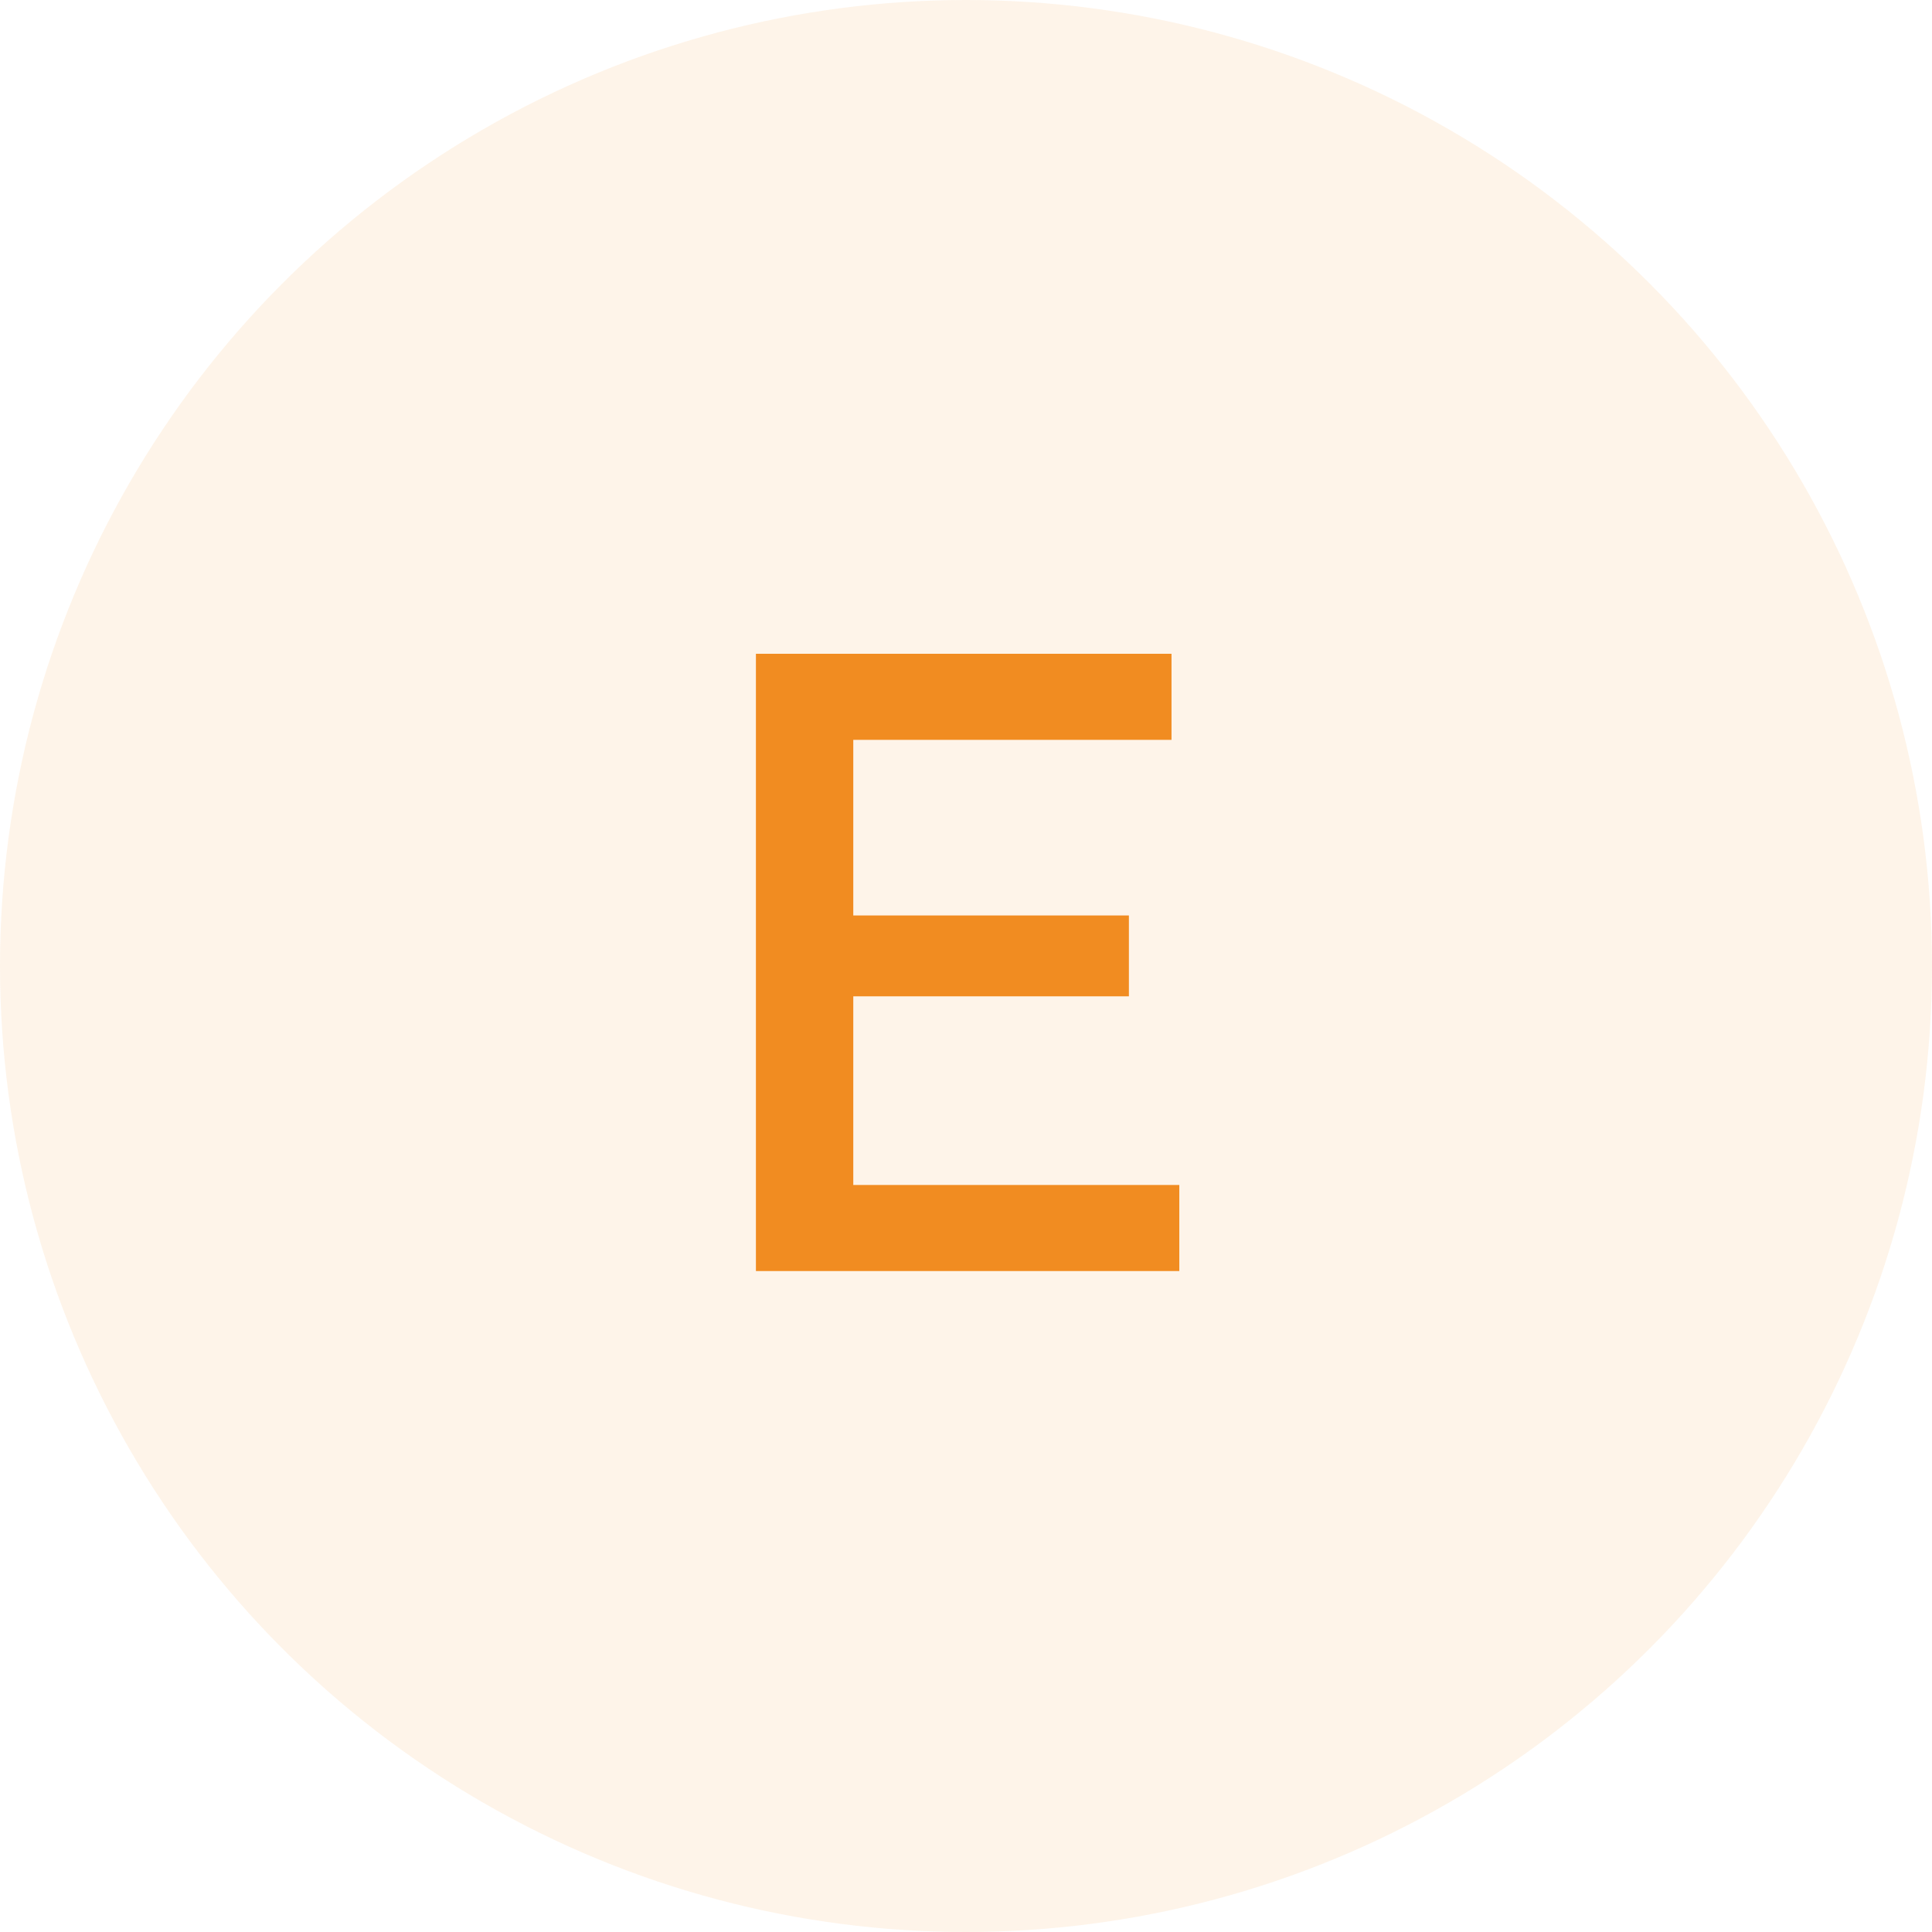 <svg xmlns="http://www.w3.org/2000/svg" width="76" height="76" viewBox="0 0 76 76" fill="none"><circle cx="38" cy="38" r="38" fill="#F18C21" fill-opacity="0.1"></circle><path d="M46.391 46.614V50H29.736V25.718H46.084V29.104H33.566V36.012H44.408V39.193H33.566V46.614H46.391Z" fill="#F18C21"></path></svg>